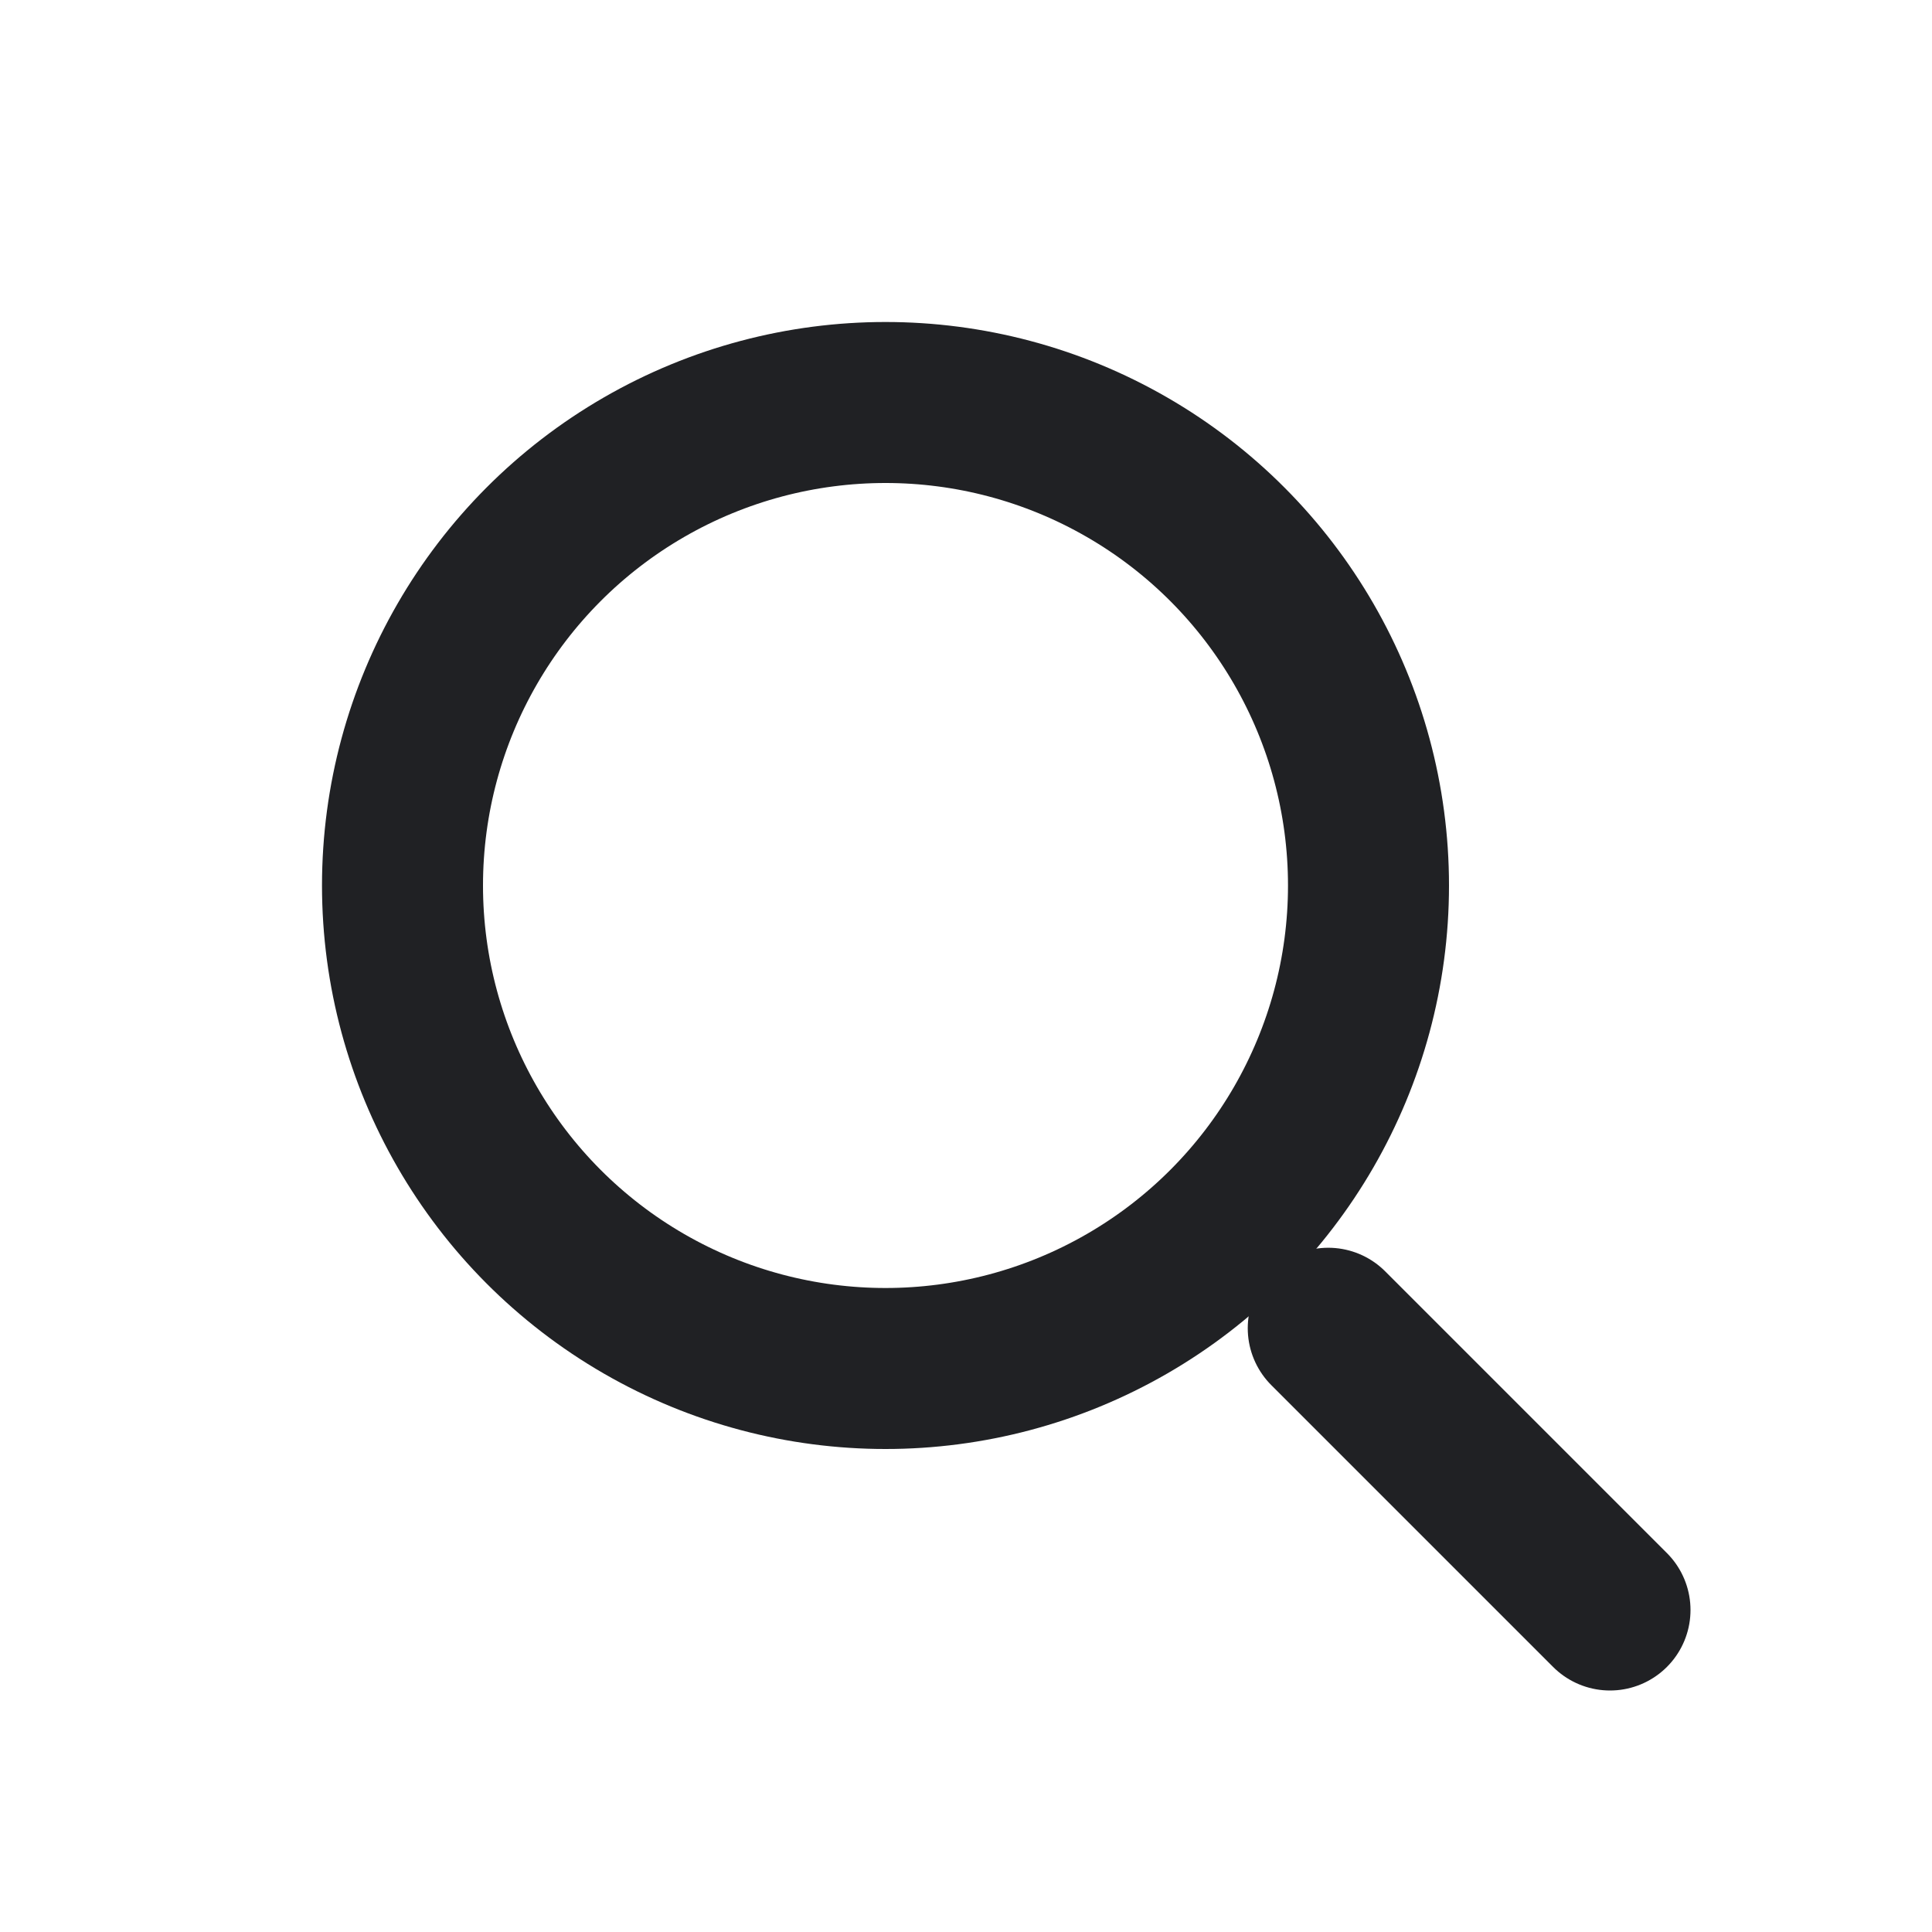 <svg xmlns="http://www.w3.org/2000/svg" width="24" height="24" fill="none" viewBox="0 0 24 24"><circle cx="11" cy="11" r="6" stroke="#202124" stroke-width="2"/><path stroke="#202124" stroke-linecap="round" stroke-linejoin="round" stroke-width="2" d="m20 20-3.5-3.5"/></svg>